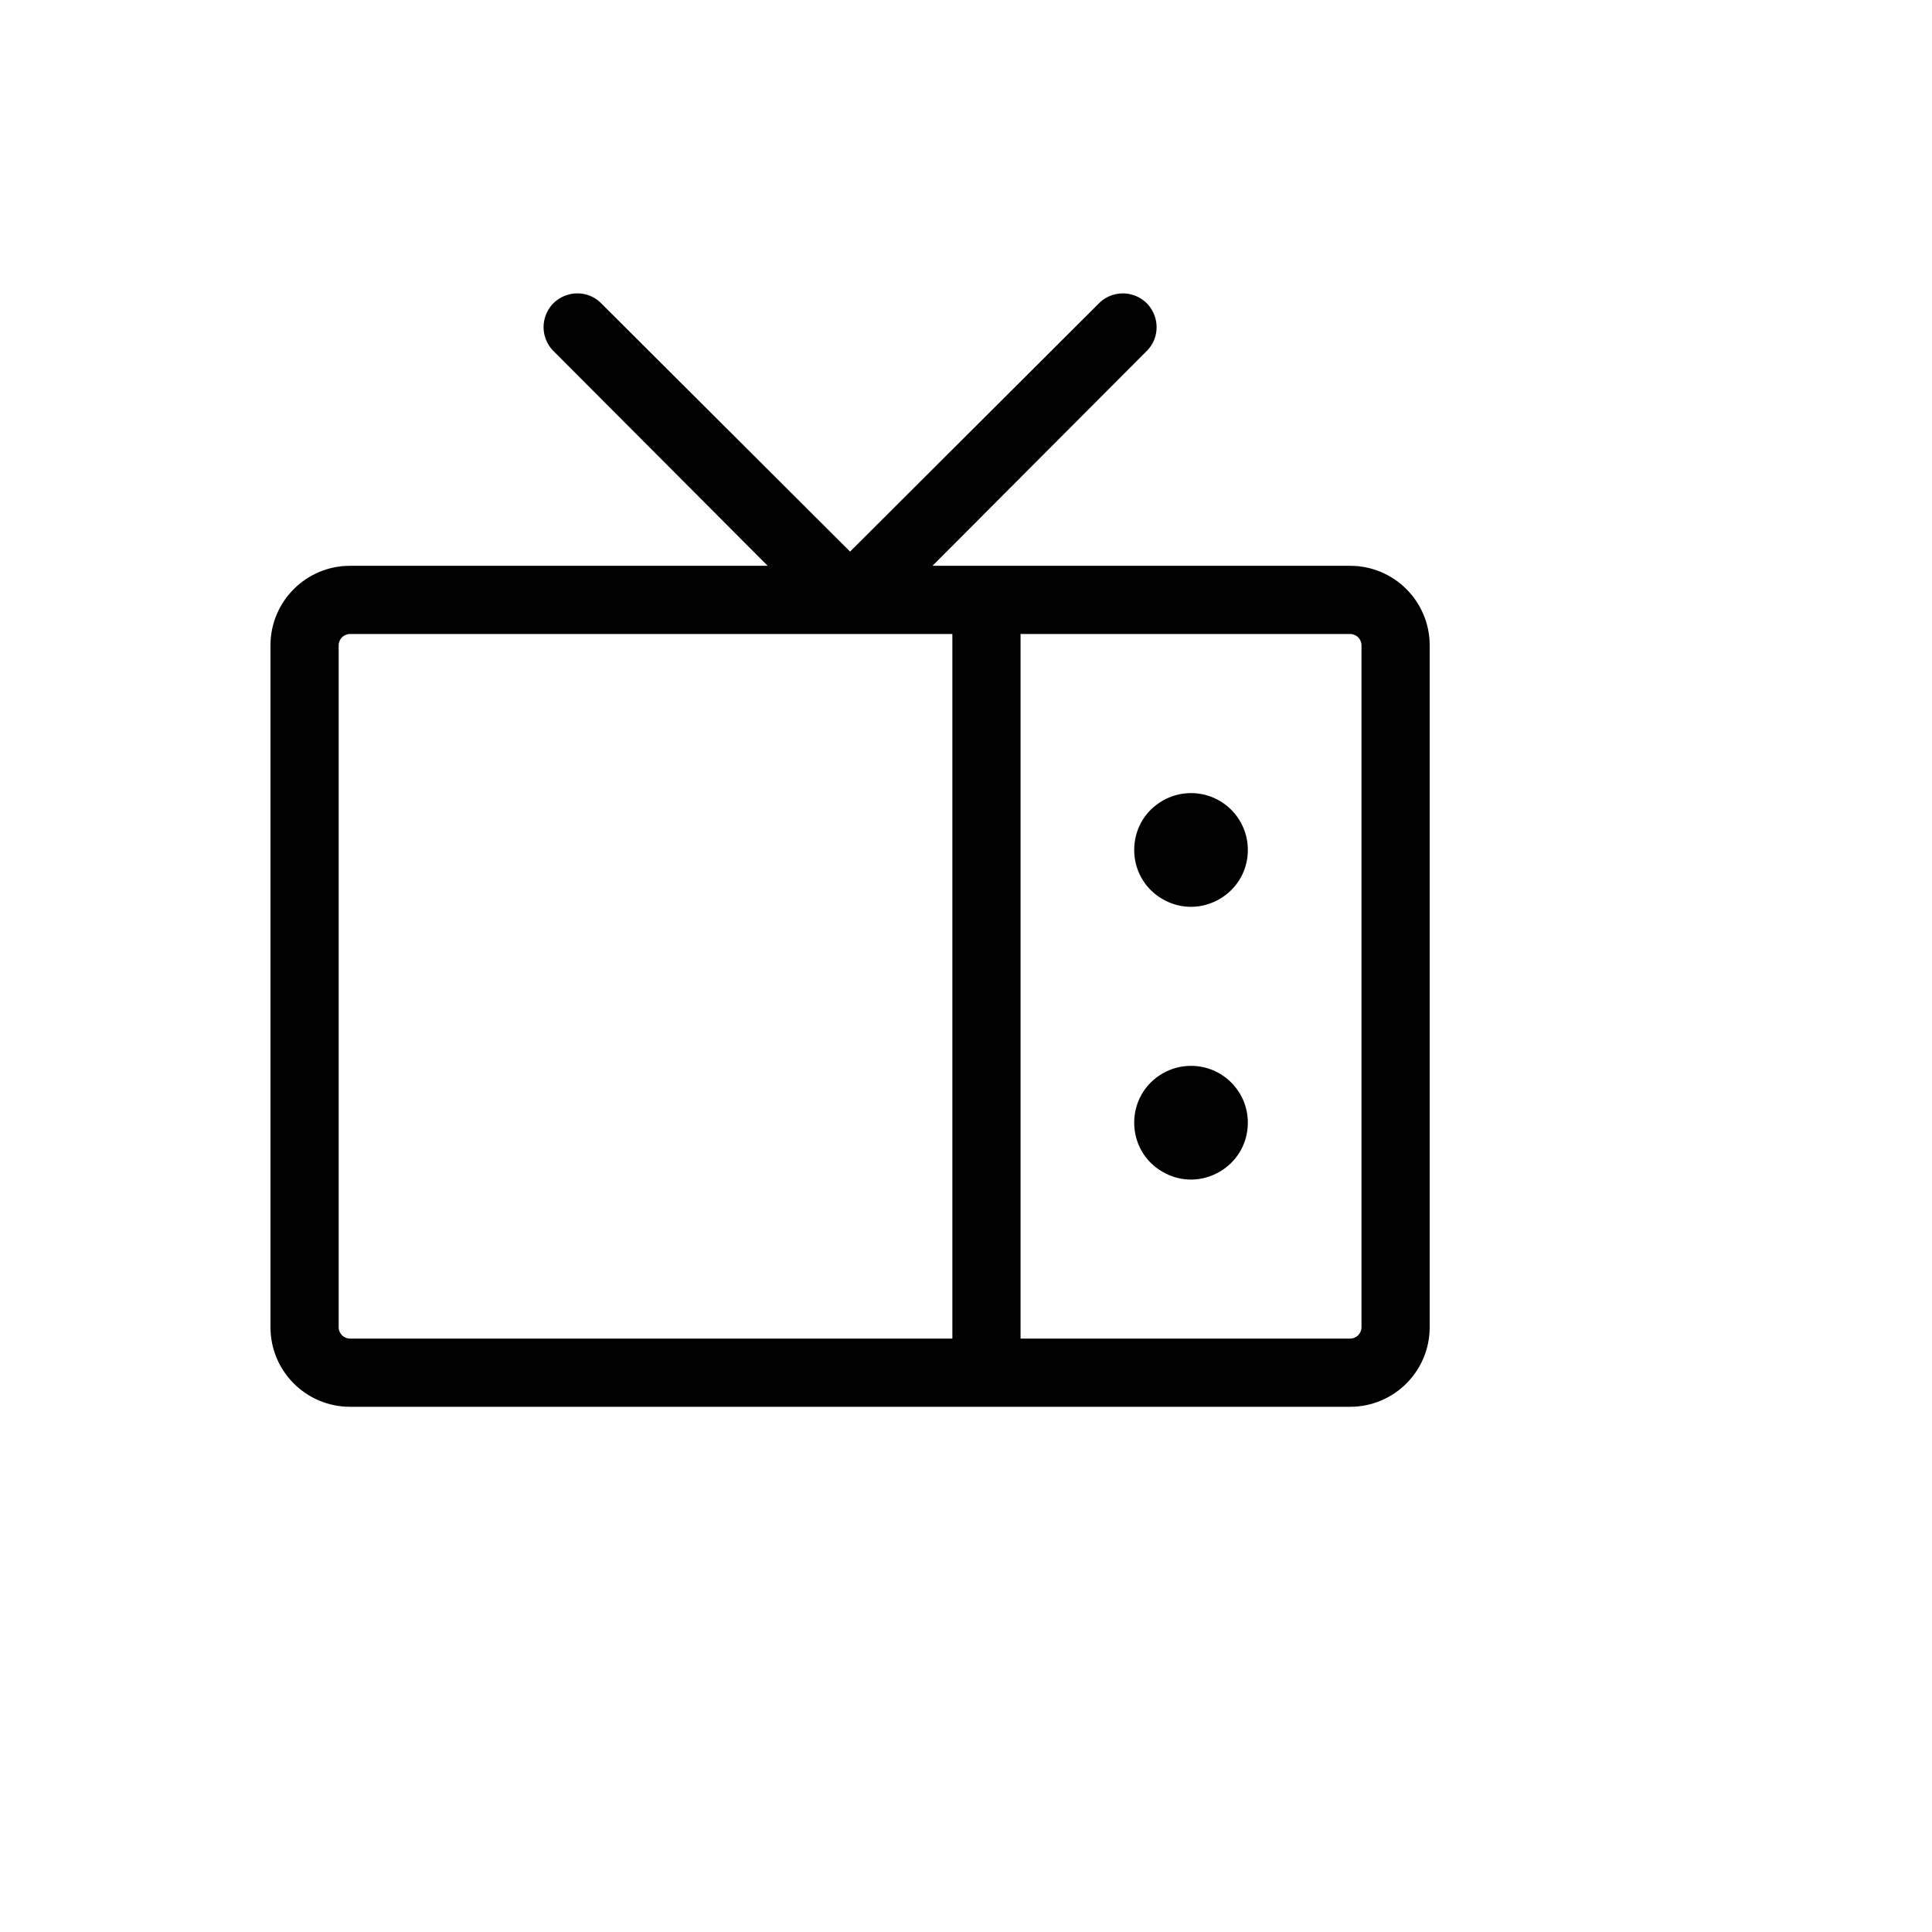 <svg xmlns="http://www.w3.org/2000/svg" version="1.1" xmlns:xlink="http://www.w3.org/1999/xlink" width="100%" height="100%" id="svgWorkerArea" viewBox="-25 -25 625 625" xmlns:idraw="https://idraw.muisca.co" style="background: white;"><defs id="defsdoc"><pattern id="patternBool" x="0" y="0" width="10" height="10" patternUnits="userSpaceOnUse" patternTransform="rotate(35)"><circle cx="5" cy="5" r="4" style="stroke: none;fill: #ff000070;"></circle></pattern></defs><g id="fileImp-388131698" class="cosito"><path id="pathImp-443381810" class="grouped" d="M411.765 158.038C411.765 158.038 276.654 158.038 276.654 158.038 276.654 158.038 345.956 88.554 345.956 88.554 351.899 82.611 349.18 72.462 341.061 70.287 337.293 69.278 333.273 70.355 330.515 73.113 330.515 73.113 250 153.442 250 153.442 250 153.442 169.485 73.113 169.485 73.113 163.542 67.17 153.394 69.889 151.218 78.008 150.209 81.775 151.286 85.796 154.044 88.554 154.044 88.554 223.346 158.038 223.346 158.038 223.346 158.038 88.235 158.038 88.235 158.038 74.022 158.038 62.5 169.56 62.5 183.773 62.5 183.773 62.5 404.357 62.5 404.357 62.5 418.57 74.022 430.092 88.235 430.092 88.235 430.092 411.765 430.092 411.765 430.092 425.978 430.092 437.5 418.57 437.5 404.357 437.5 404.357 437.5 183.773 437.5 183.773 437.5 169.56 425.978 158.038 411.765 158.038 411.765 158.038 411.765 158.038 411.765 158.038M84.559 404.357C84.559 404.357 84.559 183.773 84.559 183.773 84.559 181.742 86.205 180.096 88.235 180.096 88.235 180.096 283.088 180.096 283.088 180.096 283.088 180.096 283.088 408.033 283.088 408.033 283.088 408.033 88.235 408.033 88.235 408.033 86.205 408.033 84.559 406.387 84.559 404.357 84.559 404.357 84.559 404.357 84.559 404.357M415.441 404.357C415.441 406.387 413.795 408.033 411.765 408.033 411.765 408.033 305.147 408.033 305.147 408.033 305.147 408.033 305.147 180.096 305.147 180.096 305.147 180.096 411.765 180.096 411.765 180.096 413.795 180.096 415.441 181.742 415.441 183.773 415.441 183.773 415.441 404.357 415.441 404.357M378.676 249.948C378.676 264.098 363.358 272.942 351.103 265.867 338.848 258.792 338.848 241.104 351.103 234.029 353.897 232.415 357.067 231.566 360.294 231.566 370.446 231.566 378.676 239.796 378.676 249.948 378.676 249.948 378.676 249.948 378.676 249.948M378.676 338.182C378.676 352.332 363.358 361.176 351.103 354.101 338.848 347.026 338.848 329.338 351.103 322.262 353.897 320.649 357.067 319.8 360.294 319.8 370.446 319.8 378.676 328.029 378.676 338.182 378.676 338.182 378.676 338.182 378.676 338.182"></path></g></svg>